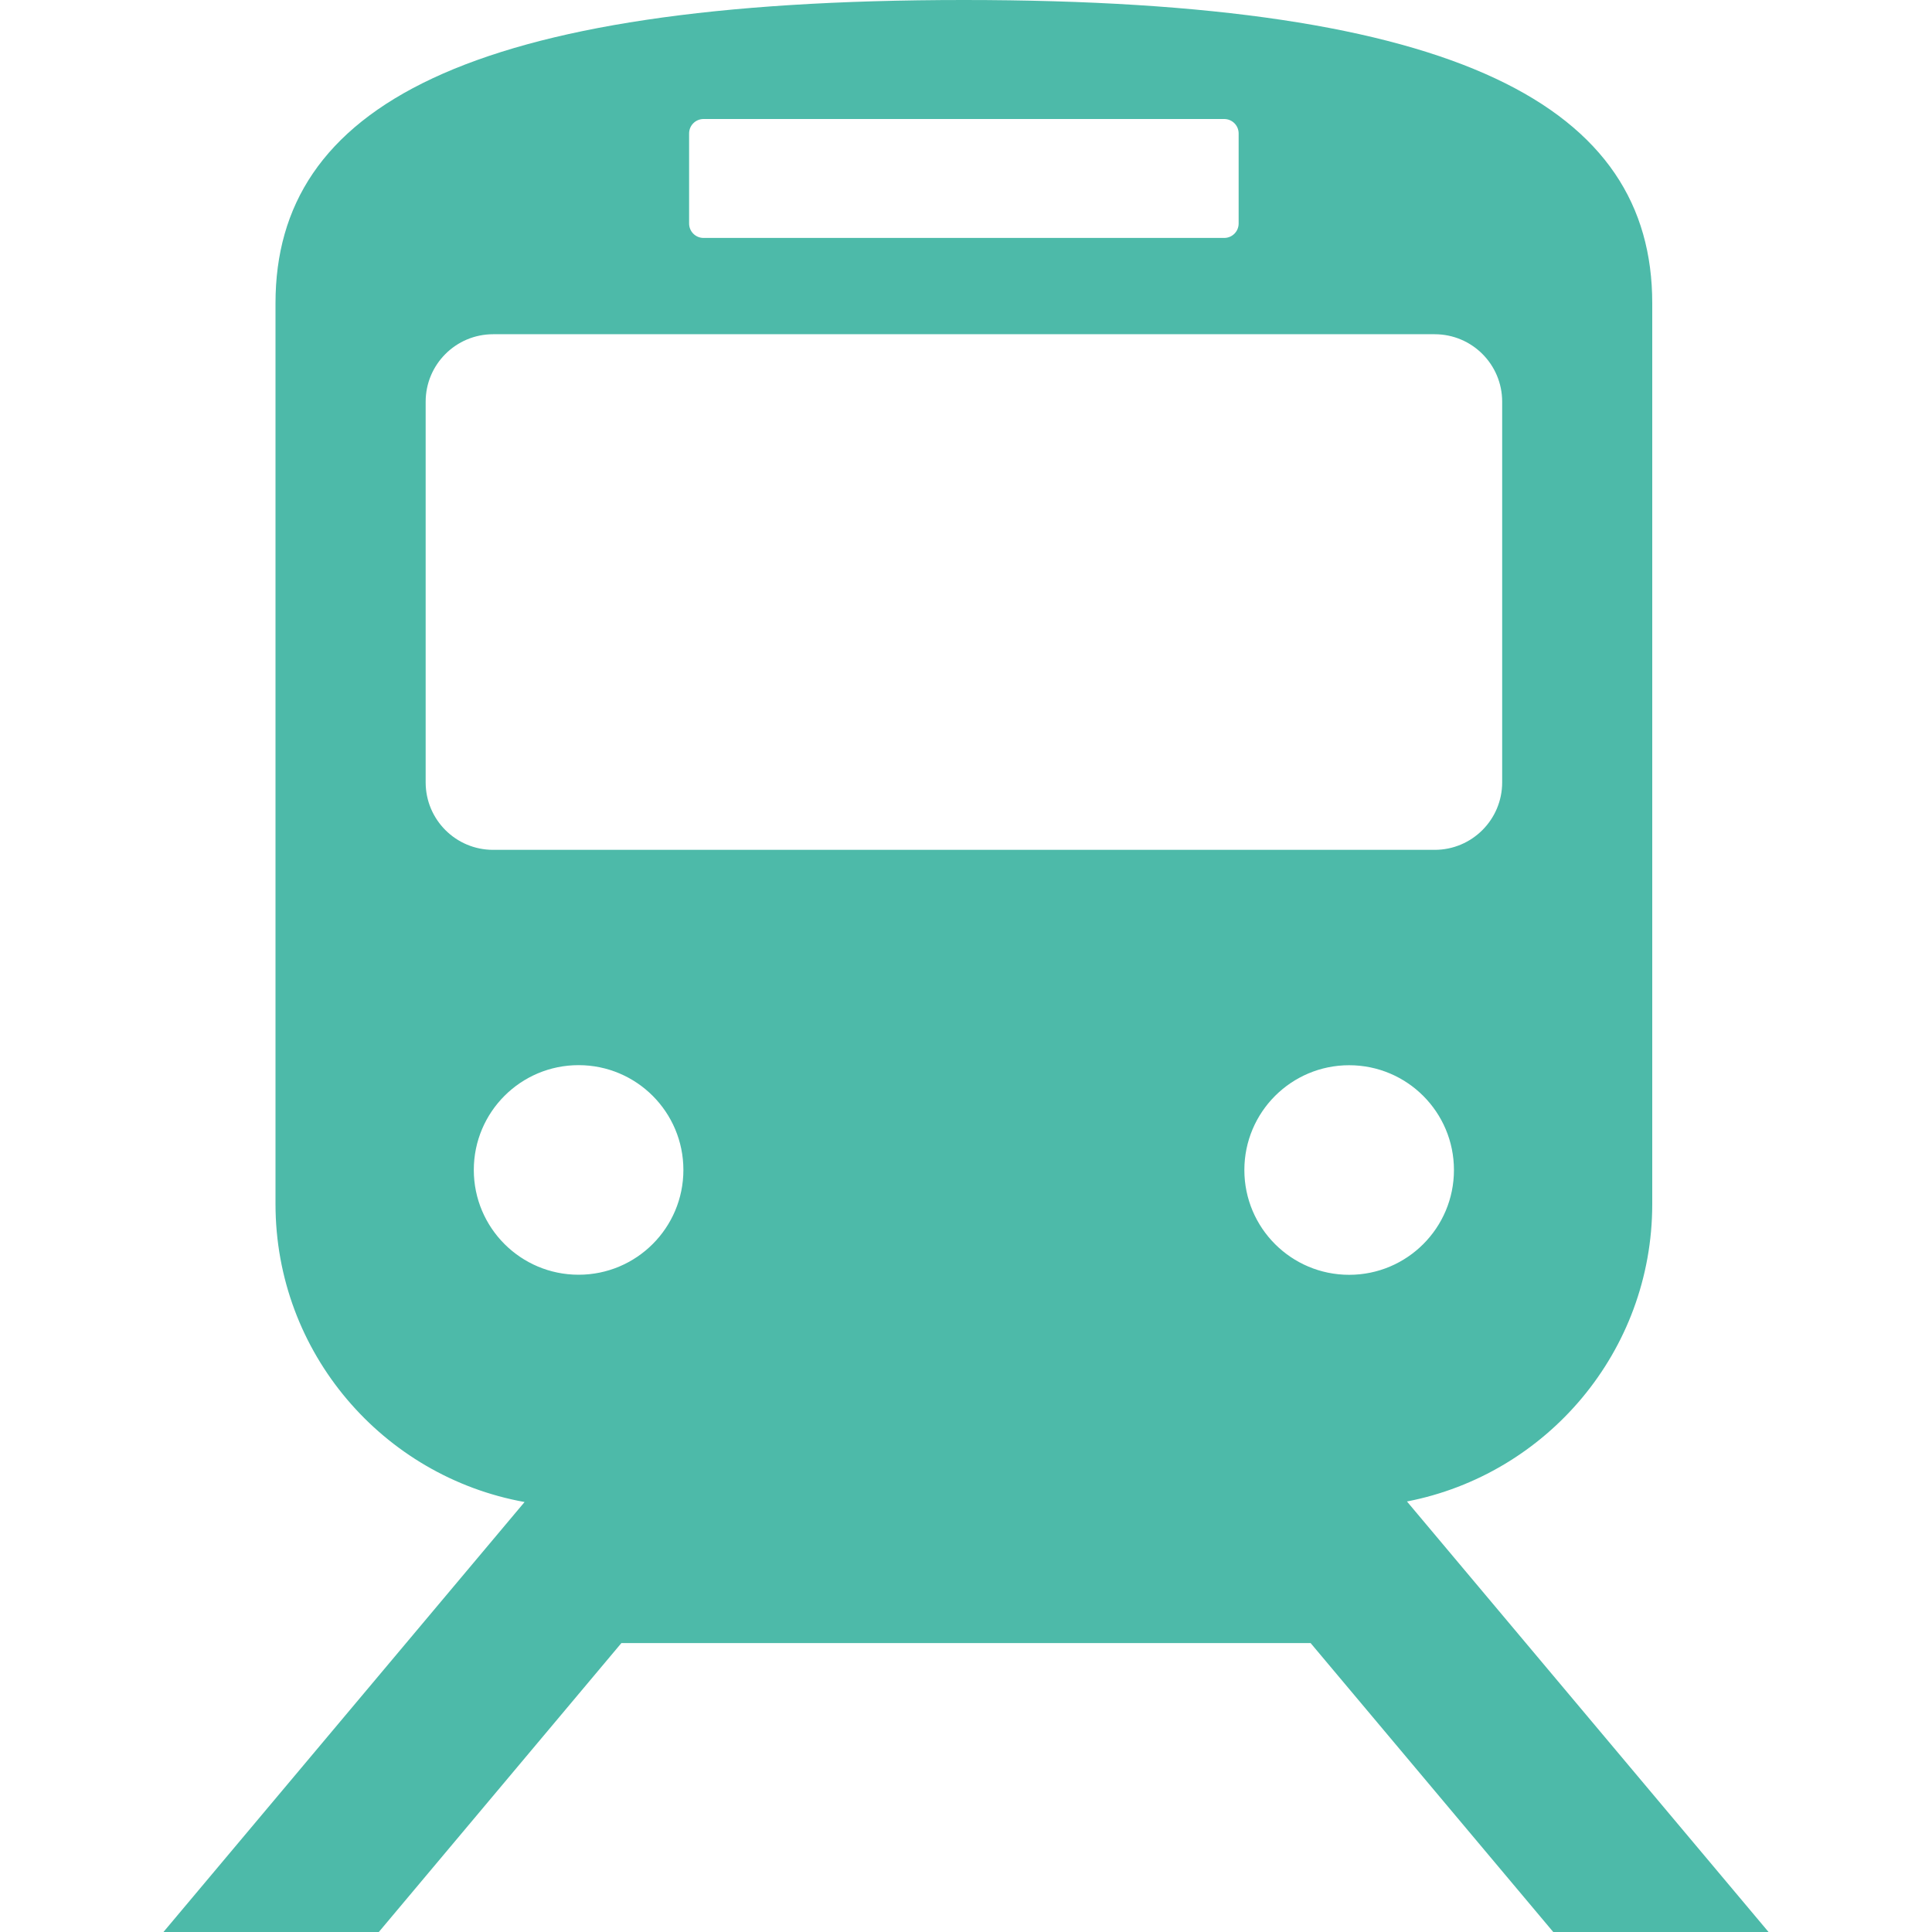 <?xml version="1.0" encoding="UTF-8"?><svg id="b" xmlns="http://www.w3.org/2000/svg" width="25" height="25" viewBox="0 0 25 25"><g id="c"><g id="d"><rect width="25" height="25" fill="#fff" opacity="0"/><path d="M20.098,25h2.787l-4.679-5.571c1.808-.35,3.174-1.939,3.174-3.849V3.923c0-2.529-2.456-3.923-8.908-3.923C6.021,0,3.565,1.393,3.565,3.923v11.657c0,1.926,1.391,3.526,3.223,3.856l-4.673,5.564h2.787l3.139-3.739h8.918l3.14,3.739ZM17.458,16.496c-.749,0-1.356-.607-1.356-1.356s.607-1.356,1.356-1.356c.749,0,1.356.607,1.356,1.356s-.607,1.356-1.356,1.356ZM8.917,1.727c0-.104.084-.187.187-.187h6.737c.103,0,.187.083.187.187v1.165c0,.104-.084.187-.187.187h-6.737c-.103,0-.187-.083-.187-.187v-1.165ZM5.508,10.124v-4.926c0-.482.391-.873.873-.873h12.184c.482,0,.873.39.873.873v4.926c0,.482-.391.873-.873.873H6.381c-.483,0-.873-.391-.873-.873ZM6.131,15.139c0-.749.607-1.356,1.356-1.356.749,0,1.356.607,1.356,1.356s-.607,1.356-1.356,1.356c-.749,0-1.356-.607-1.356-1.356Z" fill="#4dbaa9"/></g></g></svg>